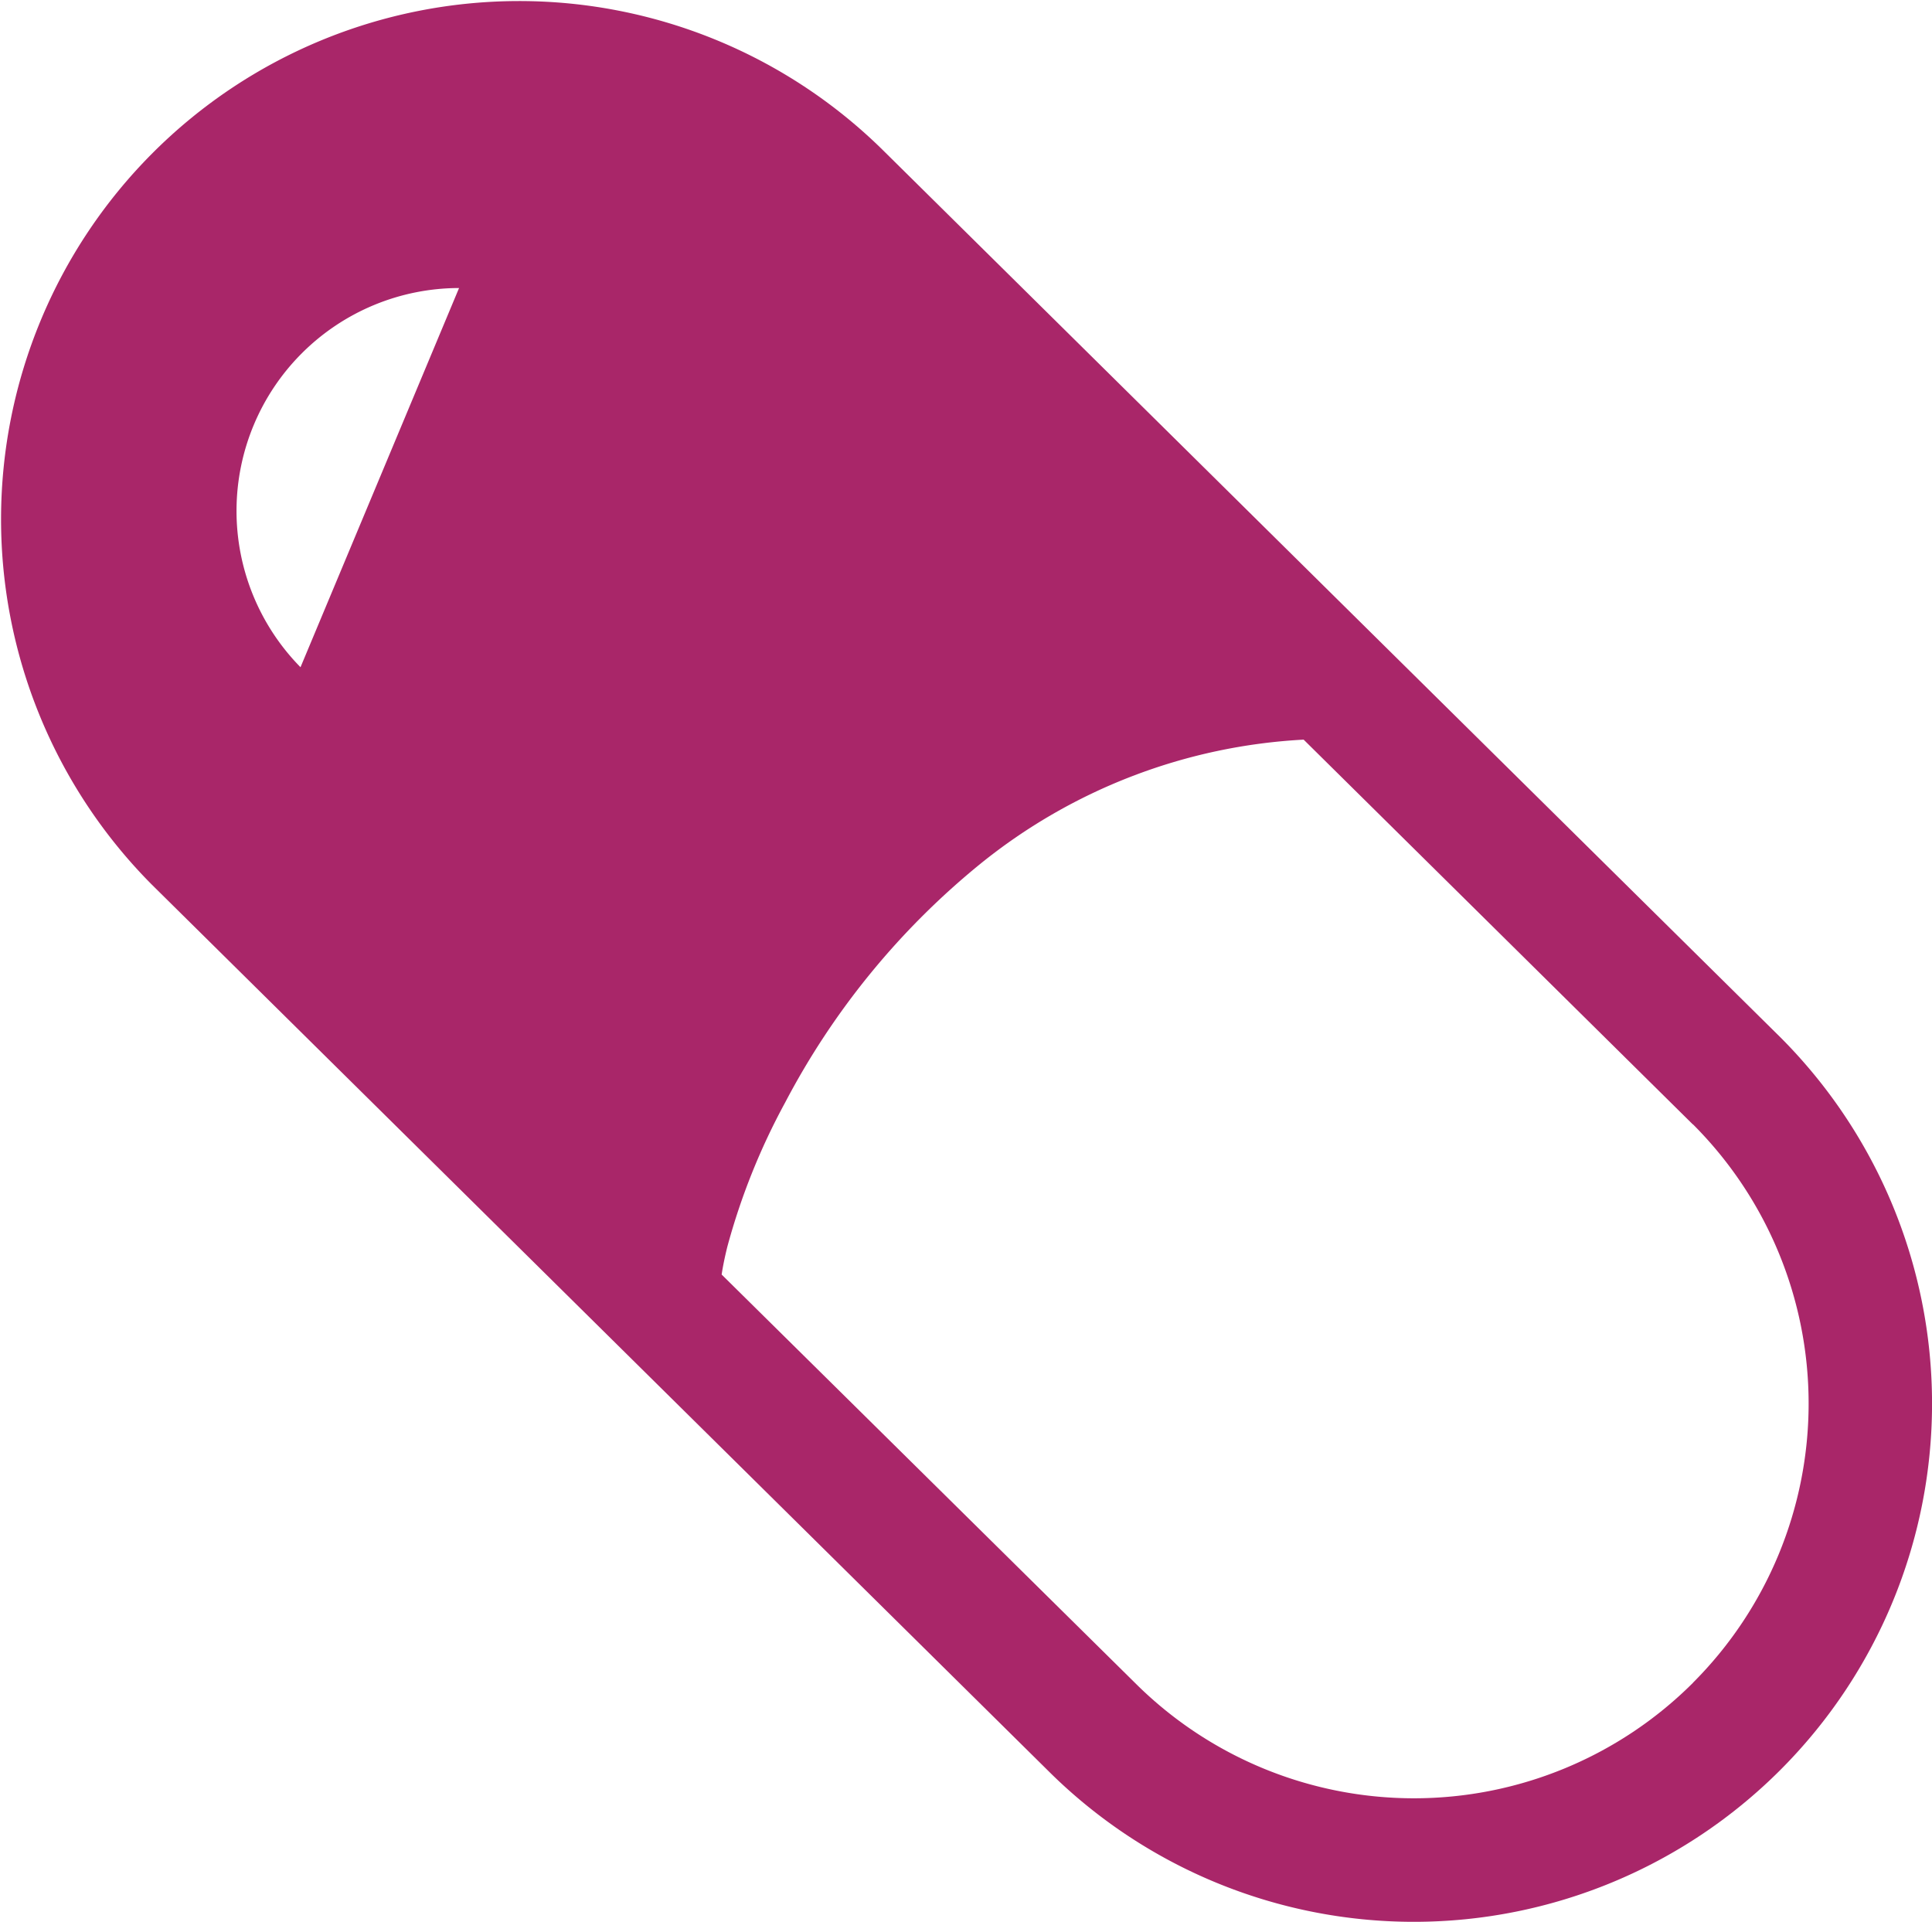 <svg xmlns="http://www.w3.org/2000/svg" width="62.671" height="62.339" viewBox="0 0 62.671 62.339">
  <g id="medicine-10-svgrepo-com" transform="translate(0 -1.357)">
    <path id="Path_47" data-name="Path 47" d="M57.748,35,28.684,6.271l.008.008A16.808,16.808,0,0,0,4.923,30.05L33.986,58.782l-.008-.008A16.808,16.808,0,0,0,57.748,35Zm-48-12A7.23,7.23,0,0,1,14.891,10.7Zm45.173,32.94a12.808,12.808,0,0,1-18.109,0l-.006-.006v0L23.409,42.7c.039-.258.1-.561.184-.9a21.527,21.527,0,0,1,1.875-4.678,24.846,24.846,0,0,1,6.344-7.753,18.211,18.211,0,0,1,10.476-4.02l12.624,12.48.006,0a12.807,12.807,0,0,1,0,18.111Z" transform="translate(0 0)" fill="#a92669"/>
  </g>
</svg>
